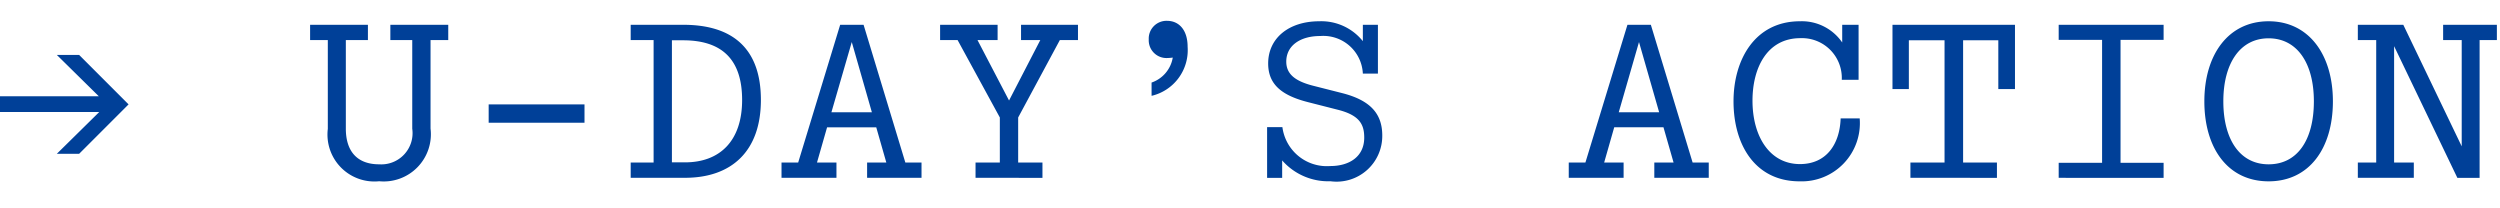 <svg xmlns="http://www.w3.org/2000/svg" xmlns:xlink="http://www.w3.org/1999/xlink" width="120" height="10" viewBox="0 0 120 10">
  <defs>
    <clipPath id="clip-path">
      <rect id="Rectangle_1065" data-name="Rectangle 1065" width="120" height="10" transform="translate(530 2221)" fill="#832626"/>
    </clipPath>
    <clipPath id="clip-path-2">
      <rect id="Rectangle_1066" data-name="Rectangle 1066" width="119.851" height="7.704" fill="none"/>
    </clipPath>
  </defs>
  <g id="Mask_Group_2569" data-name="Mask Group 2569" transform="translate(-530 -2221)" clip-path="url(#clip-path)">
    <g id="Group_4083" data-name="Group 4083" transform="translate(530 2222)">
      <g id="Group_4082" data-name="Group 4082" transform="translate(0 0)" clip-path="url(#clip-path-2)">
        <path id="Path_2997" data-name="Path 2997" d="M117.27.924h.892v5.1L115.358.19h-2.182V.924h.882V6.8h-.882v.734h2.687V6.8h-.946V1.216l3.036,6.32h1.068V.924h.829V.19H117.27Zm-8.377,5.963c-1.375,0-2.173-1.187-2.173-3.023,0-1.818.8-3.025,2.173-3.025s2.173,1.2,2.173,3.025c0,1.847-.788,3.023-2.173,3.023m0,.817c1.943,0,3.086-1.574,3.086-3.841,0-2.238-1.154-3.842-3.086-3.842s-3.084,1.6-3.084,3.842c0,2.267,1.141,3.841,3.084,3.841m-5.04-.167V6.814h-2.067V.913h2.067V.19H98.817V.913H100.9v5.9H98.817v.723Zm-8,0V6.8H94.229V.934h1.69v2.34h.8V.19H90.839V3.274h.786V.934h1.713V6.8H91.7v.734ZM88.351,4.682c-.042,1.249-.692,2.194-1.952,2.194-1.46,0-2.279-1.333-2.279-3.044,0-1.575.7-3,2.3-3a1.911,1.911,0,0,1,1.985,2h.807V.19h-.786v.849A2.35,2.35,0,0,0,86.4.021c-2.175,0-3.191,1.858-3.191,3.842,0,2.1,1.047,3.841,3.17,3.841a2.794,2.794,0,0,0,2.886-3.022ZM78.672,1.018l.967,3.37H77.7ZM79.241.19H78.117L76.1,6.8h-.8v.734h2.633V6.8H77l.483-1.692h2.363L80.331,6.8h-.924v.734H82.02V6.8h-.775ZM63.862,7.7a2.193,2.193,0,0,0,2.487-2.192c0-1.009-.523-1.68-1.919-2.037l-1.366-.347c-.892-.221-1.323-.566-1.323-1.166,0-.777.683-1.229,1.628-1.229a1.9,1.9,0,0,1,2.048,1.805h.723V.19h-.723V.976A2.553,2.553,0,0,0,63.327.021c-1.471,0-2.455.817-2.455,2.025,0,1,.64,1.534,1.92,1.859l1.4.357c1.051.261,1.291.692,1.291,1.344,0,.913-.714,1.364-1.628,1.364a2.152,2.152,0,0,1-2.3-1.868h-.734V7.537h.723V6.7A2.944,2.944,0,0,0,63.862,7.7M55.276,3.6a2.251,2.251,0,0,0,1.73-2.351C57.006.41,56.567,0,56.022,0a.852.852,0,0,0-.882.892.852.852,0,0,0,.913.892,1.867,1.867,0,0,0,.24-.021,1.536,1.536,0,0,1-1.018,1.2ZM50.038,7.537V6.8H48.872V4.639l2-3.715h.871V.19H49.01V.924h.924l-1.5,2.9L46.92.924h.965V.19h-2.76V.924h.84l2.027,3.715V6.8H46.826v.734ZM40.885,1.018l.965,3.37H39.908ZM41.452.19H40.328L38.313,6.8h-.8v.734H40.15V6.8h-.934L39.7,5.111H42.06L42.543,6.8h-.922v.734h2.612V6.8h-.777Zm-9.2.744h.535c1.849,0,2.835.9,2.835,2.865s-1.07,2.994-2.741,2.994h-.629Zm.629,6.6c2.217,0,3.642-1.26,3.642-3.738S35.154.19,32.8.19H30.273V.924h1.1V6.8h-1.1v.734ZM28.056,4.01h-4.6v.88h4.6ZM18.2,7.7a2.266,2.266,0,0,0,2.466-2.529V.924h.85V.19H18.737V.924h1.051V5.176A1.5,1.5,0,0,1,18.2,6.887c-1.051,0-1.6-.62-1.6-1.711V.924h1.06V.19H14.885V.924h.85V5.186A2.253,2.253,0,0,0,18.2,7.7M2.729,1.638,4.743,3.621H0v.755H4.764L2.729,6.381H3.8L6.171,4.01,3.8,1.638Z" transform="translate(0 0)" fill="#004098"/>
      </g>
    </g>
  </g>
</svg>
